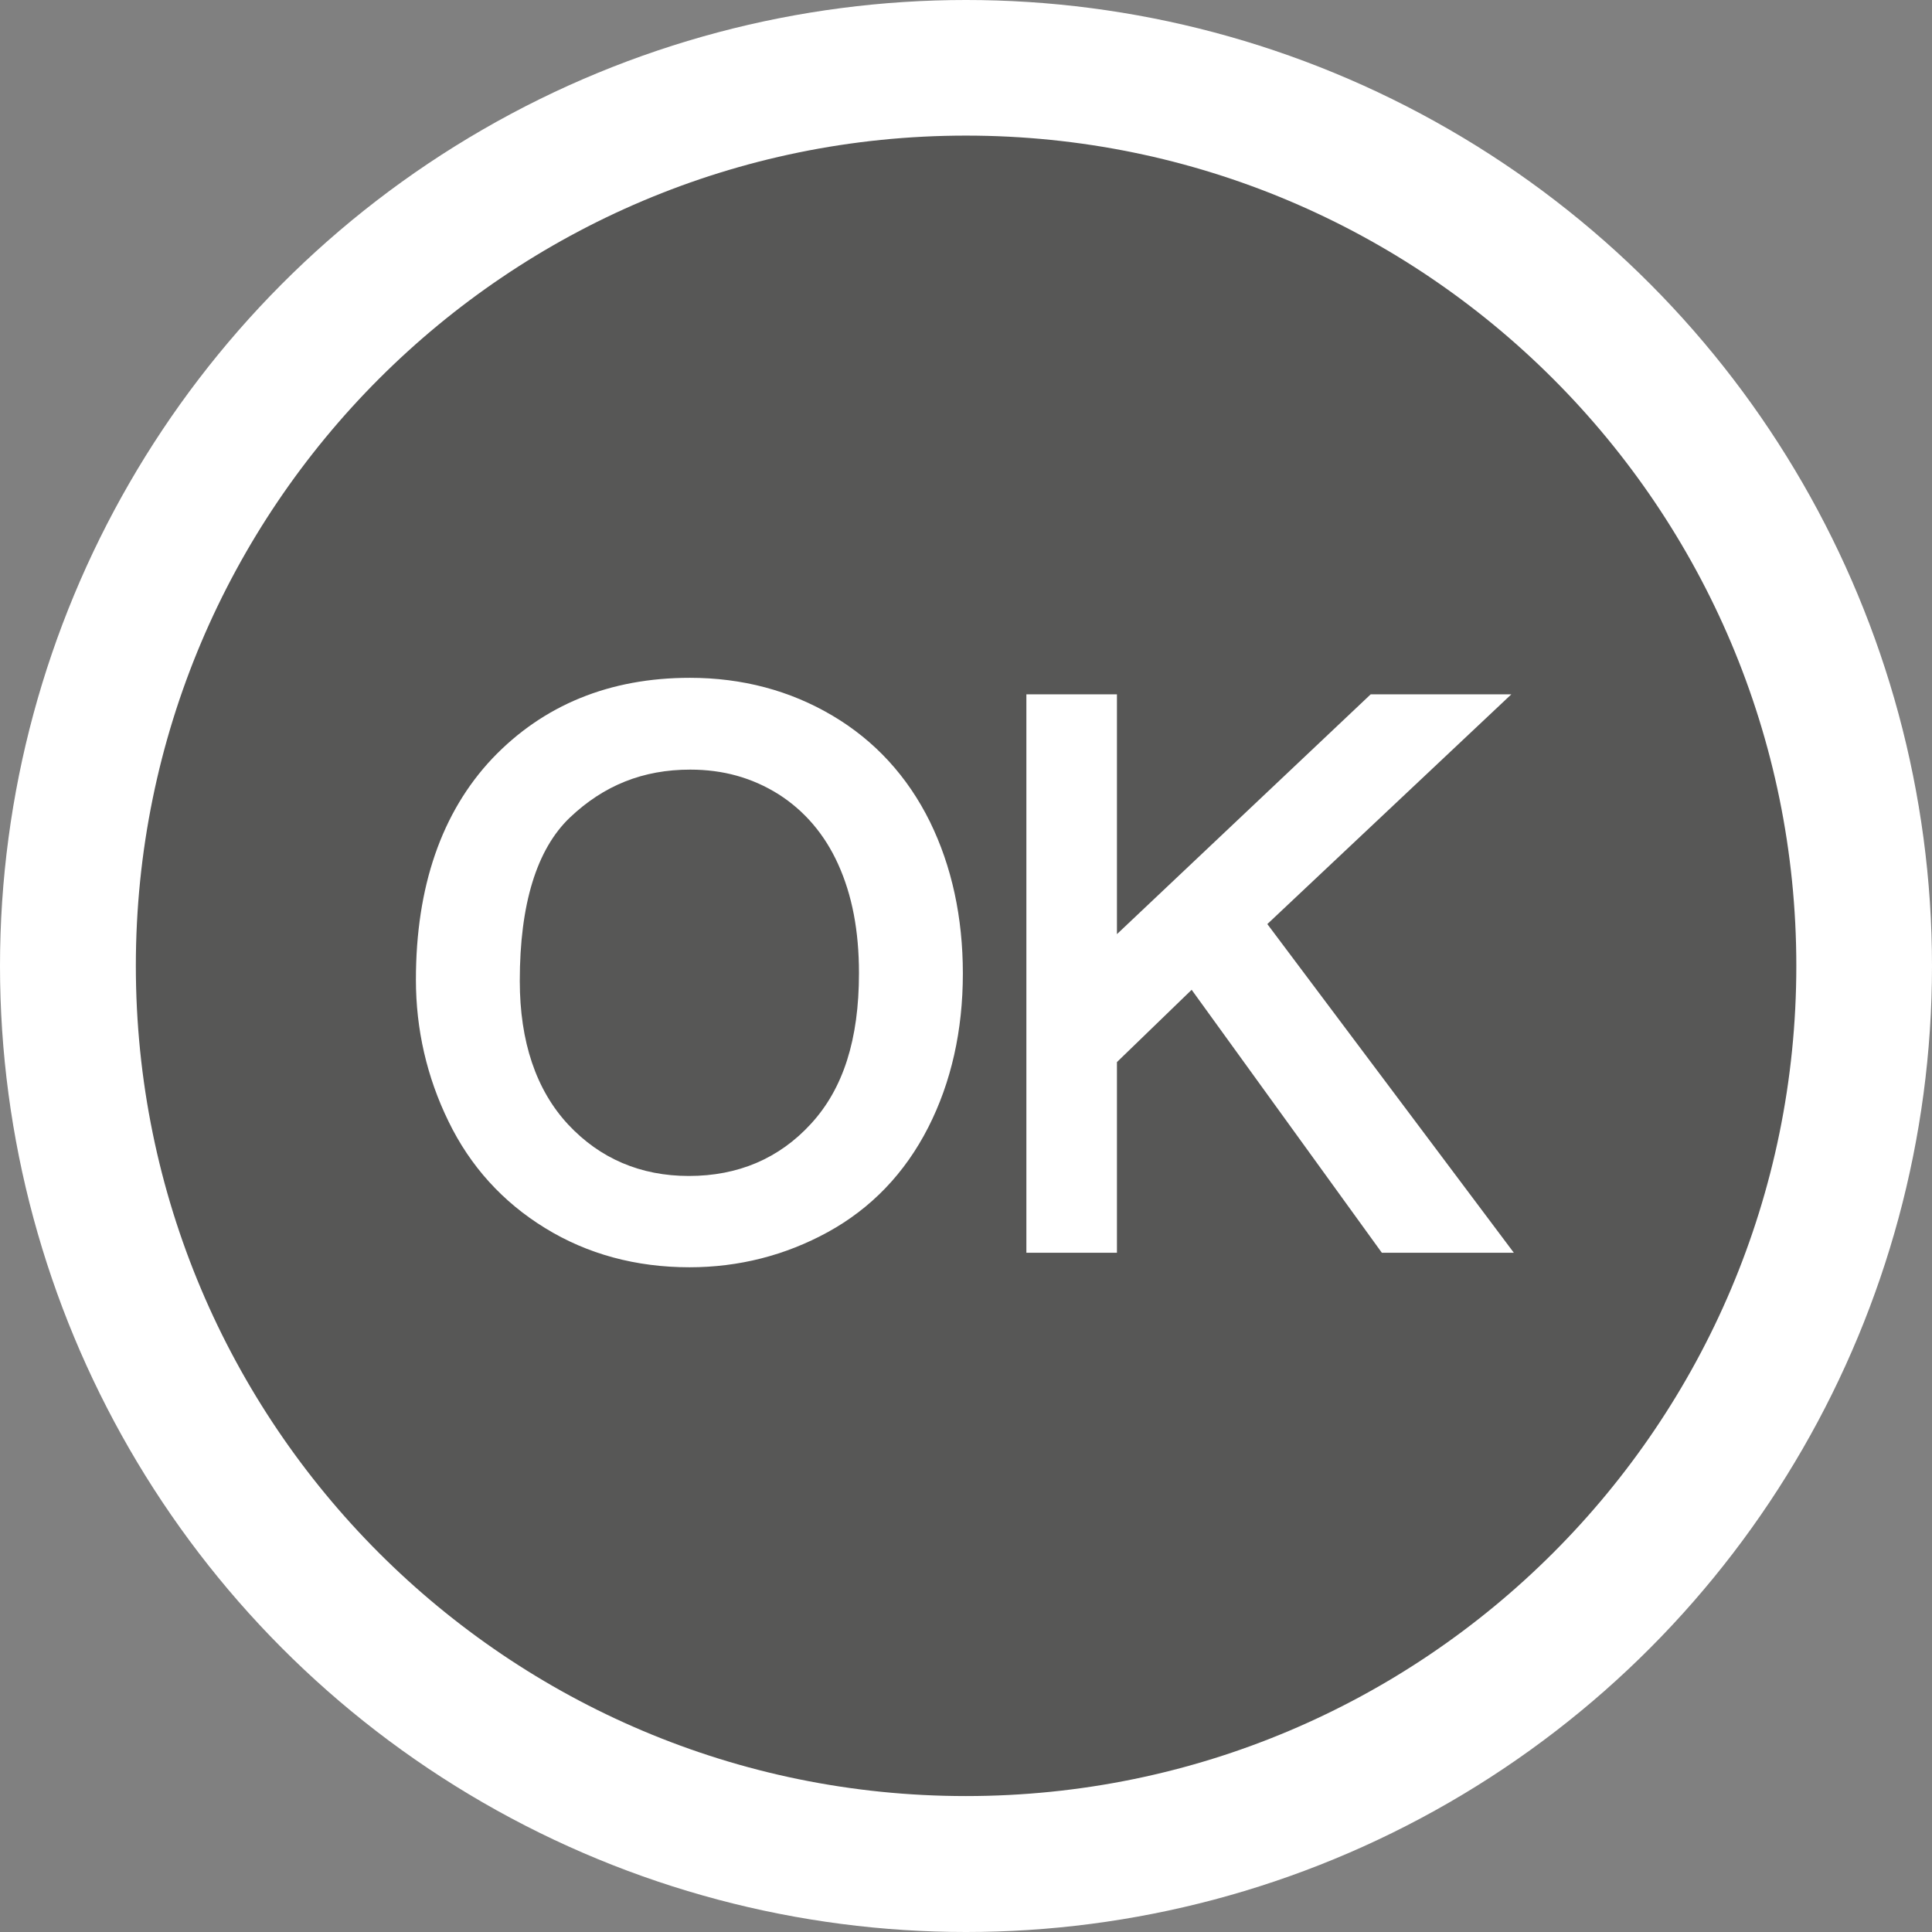 <?xml version="1.0" encoding="utf-8"?>
<!-- Generator: Adobe Illustrator 16.0.3, SVG Export Plug-In . SVG Version: 6.00 Build 0)  -->
<!DOCTYPE svg PUBLIC "-//W3C//DTD SVG 1.1//EN" "http://www.w3.org/Graphics/SVG/1.1/DTD/svg11.dtd">
<svg version="1.1" id="Layer_1" xmlns="http://www.w3.org/2000/svg" xmlns:xlink="http://www.w3.org/1999/xlink" x="0px" y="0px"
	 width="128px" height="128px" viewBox="0 0 128 128" enable-background="new 0 0 128 128" xml:space="preserve">
<rect x="0" y="0" width="128" height="128" fill="#808080" stroke="none"/>
<circle fill="#FFFFFF" cx="64" cy="64" r="64"/>
<g>
	<defs>
		<rect id="SVGID_3_" x="9" y="8.995" width="110" height="110.011"/>
	</defs>
	<clipPath id="SVGID_2_">
		<use xlink:href="#SVGID_3_"  overflow="visible"/>
	</clipPath>
	<path clip-path="url(#SVGID_2_)" fill="#575756" d="M119.011,63.989c0,30.383-24.633,55.005-55.016,55.005
		C33.623,118.995,9,94.372,9,63.989C9,33.617,33.623,8.984,63.995,8.984C94.377,8.984,119.011,33.617,119.011,63.989"/>
	<path clip-path="url(#SVGID_2_)" fill="#FFFFFF" d="M28.555,64.91c0-5.945,1.603-10.59,4.786-13.968
		c3.194-3.356,7.32-5.035,12.366-5.035c3.302,0,6.28,0.791,8.944,2.371c2.652,1.57,4.667,3.779,6.063,6.605
		c1.386,2.826,2.079,6.031,2.079,9.615c0,3.627-0.726,6.876-2.188,9.745s-3.552,5.035-6.237,6.507
		c-2.685,1.473-5.587,2.209-8.684,2.209c-3.378,0-6.388-0.812-9.041-2.447c-2.653-1.625-4.667-3.844-6.031-6.659
		C29.237,71.038,28.555,68.05,28.555,64.91 M33.438,64.985c0,4.31,1.159,7.709,3.476,10.2c2.317,2.479,5.241,3.725,8.728,3.725
		c3.573,0,6.518-1.267,8.813-3.769c2.317-2.512,3.454-6.063,3.454-10.665c0-2.935-0.487-5.468-1.473-7.645s-2.436-3.855-4.32-5.057
		c-1.905-1.191-4.028-1.787-6.388-1.787c-3.356,0-6.237,1.148-8.662,3.454C34.651,55.749,33.438,59.593,33.438,64.985"/>
	<polygon clip-path="url(#SVGID_2_)" fill="#FFFFFF" points="68.715,82.353 68.715,46.535 73.447,46.535 73.447,64.303 
		91.227,46.535 97.658,46.535 82.64,61.055 98.319,82.353 92.071,82.353 79.316,64.217 73.447,69.944 73.447,82.353 	"/>
	<g clip-path="url(#SVGID_2_)">
		<path fill="#FFFFFF" d="M55.161,47.418c-2.809-1.667-5.989-2.511-9.454-2.511c-5.311,0-9.714,1.798-13.094,5.349
			c-3.356,3.562-5.058,8.492-5.058,14.654c0,3.293,0.726,6.45,2.157,9.38c1.441,2.974,3.597,5.354,6.407,7.075
			c2.794,1.722,6.013,2.595,9.565,2.595c3.26,0,6.343-0.785,9.165-2.332c2.869-1.573,5.105-3.905,6.647-6.93
			c1.524-2.991,2.296-6.422,2.296-10.199c0-3.721-0.734-7.104-2.183-10.059C60.125,51.435,57.955,49.072,55.161,47.418z
			 M56.909,64.477c0,4.395-1.043,7.661-3.191,9.989c-2.098,2.286-4.815,3.445-8.077,3.445c-3.193,0-5.883-1.146-7.996-3.406
			c-2.128-2.288-3.208-5.49-3.208-9.519c0-5.076,1.116-8.716,3.316-10.818c2.25-2.139,4.857-3.179,7.973-3.179
			c2.182,0,4.099,0.535,5.851,1.63c1.728,1.102,3.056,2.659,3.947,4.626C56.457,59.301,56.909,61.667,56.909,64.477z"/>
		<polygon fill="#FFFFFF" points="83.964,61.222 100.131,46 90.813,46 74,61.89 74,46 68,46 68,83 74,83 74,70.366 78.95,65.576 
			91.552,83 100.297,83 		"/>
	</g>
</g>
</svg>

